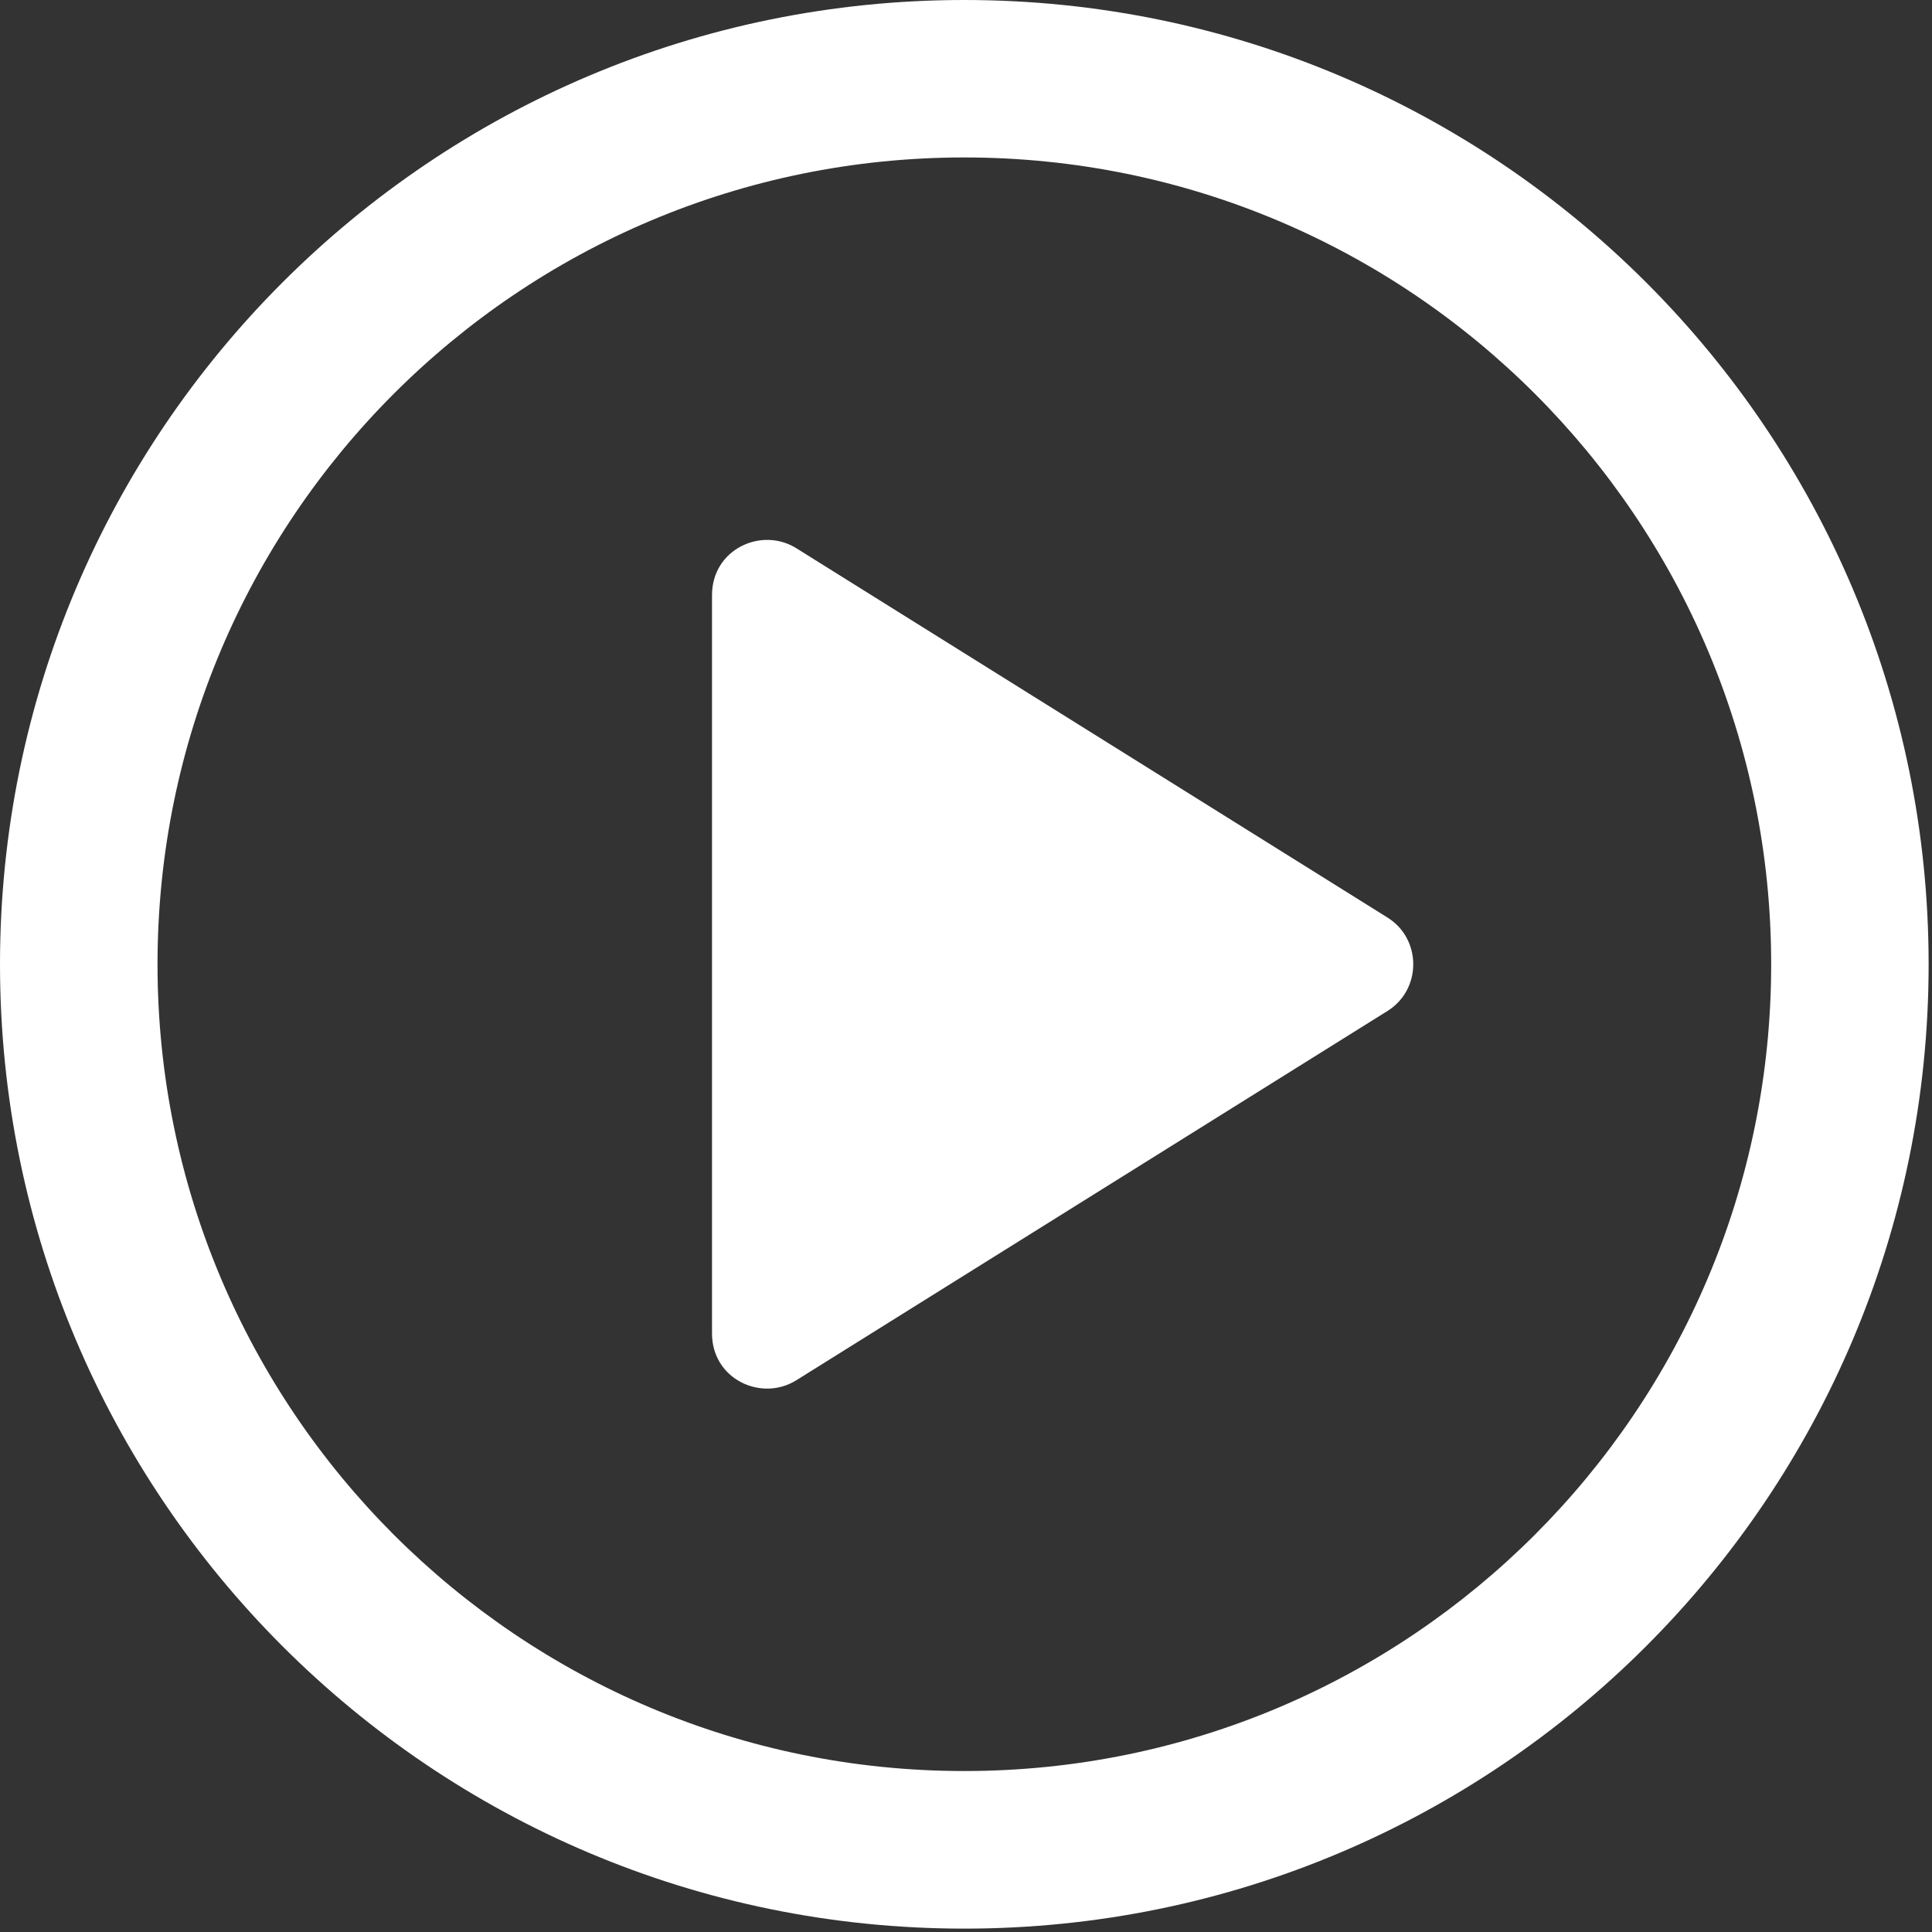 <?xml version="1.0" encoding="UTF-8"?>
<svg width="561px" height="561px" viewBox="0 0 561 561" version="1.1" xmlns="http://www.w3.org/2000/svg" xmlns:xlink="http://www.w3.org/1999/xlink">
    <rect x="0" y="0" width="561" height="561" fill="#333333" stroke="none"/>
    <title>Combined Shape</title>
    <g id="Page-1" stroke="none" stroke-width="1" fill="none" fill-rule="evenodd">
        <path d="M280.01,0 C434.64,0 560.02,125.36 560.02,280.01 C560.02,434.64 434.66,560.02 280.01,560.02 C125.39,560.02 -2.27373675e-13,434.66 -2.27373675e-13,280.01 C-2.27373675e-13,125.38 125.38,0 280.01,0 Z M280.01,45.719 C150.62,45.719 45.74,150.599 45.74,279.989 C45.74,409.379 150.62,514.259 280.01,514.259 C409.42,514.259 514.3,409.379 514.3,279.989 C514.3,150.599 409.42,45.719 280.01,45.719 Z M206.75,172.772 C206.75,159.526 221.074,152.858 231.23,159.19 L231.23,159.19 L402.89,266.43 C412.863,272.656 412.863,287.331 402.89,293.558 L402.89,293.558 L231.23,400.788 C221.078,407.136 206.75,400.468 206.75,387.222 L206.75,387.222 Z" id="Combined-Shape" fill="#FFFFFF"></path>
    </g>
</svg>
